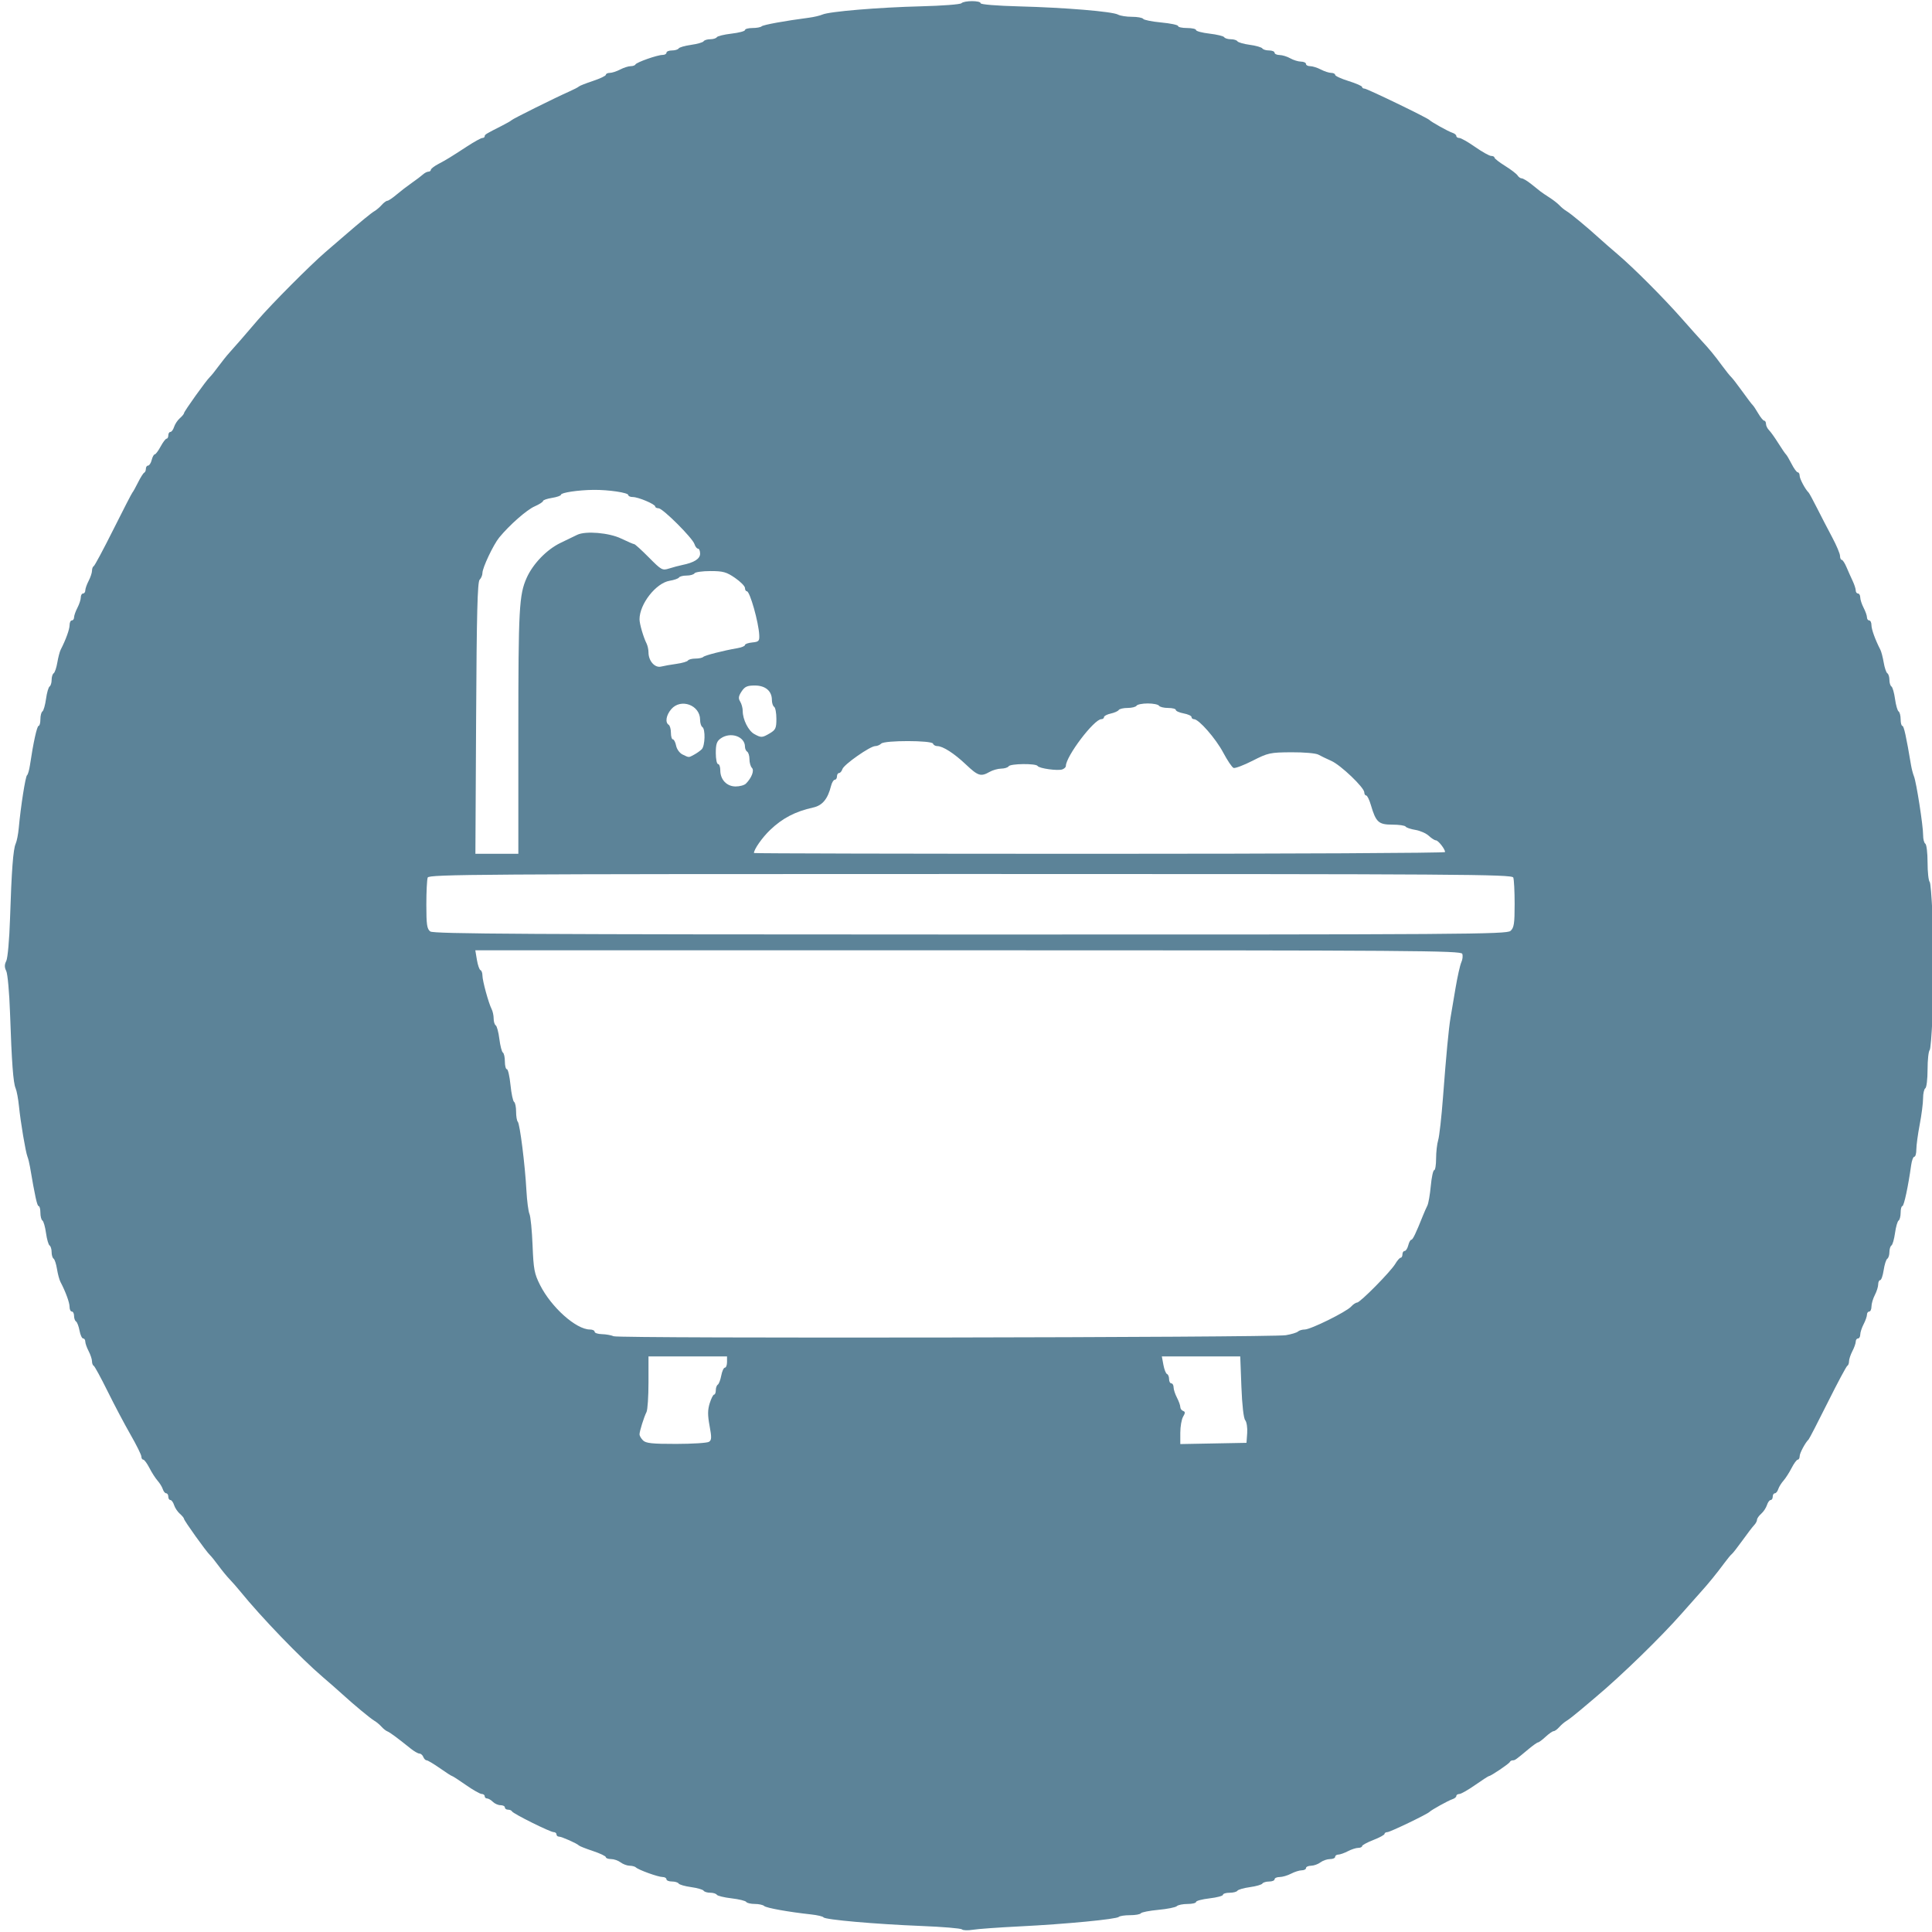 <?xml version="1.0" encoding="UTF-8" standalone="no"?>
<!-- Created with Inkscape (http://www.inkscape.org/) -->
<svg xmlns:inkscape="http://www.inkscape.org/namespaces/inkscape" xmlns:sodipodi="http://sodipodi.sourceforge.net/DTD/sodipodi-0.dtd" xmlns="http://www.w3.org/2000/svg" xmlns:svg="http://www.w3.org/2000/svg" version="1.1" id="svg1" width="512" height="512" viewBox="0 0 512 512" sodipodi:docname="bathtub_8937595.svg" inkscape:version="1.3.2 (091e20e, 2023-11-25, custom)">
  <defs id="defs1"></defs>
  <g inkscape:groupmode="layer" inkscape:label="Image" id="g1">
    <path style="fill:#5c8398;fill-opacity:1;stroke-width:0.354" d="m 254.911,511.305 c -0.271,-0.272 -5.087,-0.677 -10.703,-0.9 -12.189,-0.484 -25.555,-1.661 -25.969,-2.286 -0.164,-0.247 -1.635,-0.595 -3.271,-0.773 -5.997,-0.653 -11.908,-1.716 -12.458,-2.241 -0.311,-0.296 -1.432,-0.539 -2.492,-0.539 -1.06,0 -2.076,-0.241 -2.259,-0.536 -0.182,-0.295 -1.938,-0.723 -3.901,-0.951 -1.964,-0.228 -3.719,-0.656 -3.901,-0.951 -0.182,-0.295 -0.969,-0.536 -1.748,-0.536 -0.779,0 -1.566,-0.243 -1.75,-0.539 -0.183,-0.296 -1.67,-0.723 -3.305,-0.948 -1.635,-0.225 -3.122,-0.651 -3.305,-0.948 -0.183,-0.296 -0.986,-0.539 -1.785,-0.539 -0.798,0 -1.452,-0.268 -1.452,-0.595 0,-0.327 -0.468,-0.595 -1.041,-0.595 -1.164,-5.4e-4 -6.402,-1.892 -7.059,-2.549 -0.233,-0.233 -0.981,-0.432 -1.663,-0.443 -0.681,-0.01 -1.758,-0.412 -2.393,-0.892 -0.635,-0.48 -1.772,-0.873 -2.527,-0.873 -0.755,0 -1.373,-0.224 -1.373,-0.498 0,-0.274 -1.539,-1.009 -3.419,-1.633 -1.881,-0.624 -3.553,-1.284 -3.717,-1.466 -0.476,-0.53 -4.576,-2.35 -5.293,-2.35 -0.359,0 -0.653,-0.268 -0.653,-0.595 0,-0.327 -0.334,-0.595 -0.742,-0.595 -0.938,0 -10.786,-4.901 -11.052,-5.501 -0.109,-0.245 -0.577,-0.446 -1.041,-0.446 -0.463,0 -0.842,-0.268 -0.842,-0.595 0,-0.327 -0.516,-0.595 -1.147,-0.595 -0.631,0 -1.548,-0.401 -2.039,-0.892 -0.491,-0.491 -1.179,-0.892 -1.529,-0.892 -0.35,0 -0.637,-0.268 -0.637,-0.595 0,-0.327 -0.357,-0.595 -0.793,-0.595 -0.436,0 -2.321,-1.07 -4.189,-2.379 -1.868,-1.308 -3.52,-2.379 -3.673,-2.379 -0.152,0 -1.61,-0.937 -3.238,-2.081 -1.629,-1.145 -3.203,-2.081 -3.498,-2.081 -0.295,0 -0.691,-0.401 -0.879,-0.892 -0.188,-0.491 -0.647,-0.892 -1.018,-0.892 -0.372,0 -1.424,-0.602 -2.339,-1.338 -3.533,-2.843 -5.536,-4.321 -6.172,-4.553 -0.364,-0.133 -1.063,-0.69 -1.554,-1.237 -0.491,-0.547 -1.321,-1.241 -1.845,-1.542 -1.042,-0.599 -5.475,-4.273 -8.552,-7.088 -1.072,-0.981 -3.36,-2.988 -5.083,-4.46 -5.923,-5.057 -16.389,-15.917 -21.983,-22.81 -0.818,-1.008 -2.07,-2.436 -2.784,-3.174 -0.714,-0.738 -2.036,-2.352 -2.939,-3.586 -0.903,-1.234 -1.932,-2.511 -2.286,-2.838 -0.948,-0.875 -6.857,-9.134 -6.857,-9.584 0,-0.212 -0.497,-0.818 -1.104,-1.347 -0.607,-0.529 -1.294,-1.564 -1.527,-2.3 -0.232,-0.736 -0.672,-1.338 -0.977,-1.338 -0.305,0 -0.555,-0.401 -0.555,-0.892 0,-0.491 -0.25,-0.892 -0.555,-0.892 -0.305,0 -0.709,-0.488 -0.899,-1.084 -0.189,-0.596 -0.809,-1.607 -1.378,-2.246 -0.569,-0.639 -1.544,-2.158 -2.168,-3.375 -0.624,-1.218 -1.36,-2.214 -1.635,-2.214 -0.276,0 -0.501,-0.363 -0.501,-0.807 0,-0.444 -1.289,-3.053 -2.865,-5.798 -1.576,-2.745 -4.319,-7.935 -6.095,-11.532 -1.777,-3.598 -3.431,-6.63 -3.676,-6.739 -0.245,-0.109 -0.448,-0.644 -0.45,-1.189 -0.002,-0.545 -0.403,-1.758 -0.892,-2.694 -0.489,-0.937 -0.888,-2.074 -0.888,-2.527 0,-0.453 -0.255,-0.824 -0.568,-0.824 -0.312,0 -0.744,-0.94 -0.959,-2.088 -0.215,-1.148 -0.629,-2.235 -0.919,-2.414 -0.29,-0.179 -0.527,-0.845 -0.527,-1.48 0,-0.635 -0.268,-1.154 -0.595,-1.154 -0.327,0 -0.595,-0.562 -0.595,-1.248 0,-1.136 -1.05,-4.004 -2.417,-6.605 -0.293,-0.558 -0.707,-2.103 -0.92,-3.432 -0.213,-1.33 -0.619,-2.561 -0.903,-2.737 -0.284,-0.176 -0.517,-0.957 -0.517,-1.736 0,-0.779 -0.243,-1.566 -0.539,-1.75 -0.296,-0.183 -0.723,-1.67 -0.948,-3.305 -0.225,-1.635 -0.651,-3.122 -0.948,-3.305 -0.296,-0.183 -0.539,-1.12 -0.539,-2.082 0,-0.962 -0.208,-1.749 -0.463,-1.749 -0.4,0 -0.965,-2.561 -2.296,-10.406 -0.166,-0.981 -0.465,-2.185 -0.663,-2.676 -0.498,-1.234 -1.818,-9.07 -2.254,-13.38 -0.198,-1.962 -0.599,-4.103 -0.889,-4.757 -0.635,-1.429 -1.034,-6.8 -1.48,-19.921 -0.183,-5.397 -0.634,-10.414 -1.002,-11.15 -0.496,-0.993 -0.495,-1.683 0.007,-2.676 0.377,-0.747 0.814,-5.673 0.99,-11.15 0.412,-12.855 0.835,-18.464 1.502,-19.921 0.299,-0.654 0.667,-2.527 0.816,-4.163 0.521,-5.71 1.771,-13.679 2.191,-13.974 0.233,-0.164 0.582,-1.368 0.775,-2.676 0.877,-5.94 1.862,-10.406 2.294,-10.406 0.26,0 0.472,-0.787 0.472,-1.749 0,-0.962 0.243,-1.899 0.539,-2.082 0.296,-0.183 0.723,-1.67 0.948,-3.305 0.225,-1.635 0.651,-3.122 0.948,-3.305 0.296,-0.183 0.539,-0.971 0.539,-1.75 0,-0.779 0.244,-1.567 0.543,-1.752 0.299,-0.185 0.733,-1.461 0.966,-2.837 0.232,-1.376 0.635,-2.913 0.894,-3.416 1.353,-2.626 2.355,-5.396 2.355,-6.505 0,-0.686 0.268,-1.248 0.595,-1.248 0.327,0 0.595,-0.371 0.595,-0.824 0,-0.453 0.4,-1.59 0.888,-2.527 0.489,-0.937 0.89,-2.172 0.892,-2.744 0.002,-0.572 0.271,-1.041 0.598,-1.041 0.327,0 0.595,-0.371 0.595,-0.824 0,-0.453 0.4,-1.59 0.888,-2.527 0.489,-0.937 0.89,-2.149 0.892,-2.694 0.002,-0.545 0.204,-1.08 0.45,-1.189 0.245,-0.109 2.587,-4.48 5.203,-9.713 2.616,-5.233 4.894,-9.648 5.06,-9.812 0.167,-0.164 0.836,-1.368 1.487,-2.676 0.651,-1.308 1.384,-2.468 1.63,-2.577 0.245,-0.109 0.446,-0.577 0.446,-1.041 0,-0.463 0.262,-0.842 0.583,-0.842 0.321,0 0.751,-0.669 0.956,-1.487 0.205,-0.818 0.57,-1.487 0.81,-1.487 0.24,0 0.941,-0.937 1.557,-2.081 0.616,-1.145 1.328,-2.081 1.58,-2.081 0.253,0 0.459,-0.401 0.459,-0.892 0,-0.491 0.25,-0.892 0.555,-0.892 0.305,0 0.745,-0.602 0.977,-1.338 0.232,-0.736 0.919,-1.771 1.527,-2.3 0.607,-0.529 1.104,-1.135 1.104,-1.347 0,-0.451 5.908,-8.709 6.857,-9.584 0.354,-0.327 1.383,-1.604 2.286,-2.838 0.903,-1.234 2.226,-2.881 2.939,-3.66 0.714,-0.779 2.067,-2.312 3.007,-3.406 0.94,-1.094 2.947,-3.427 4.46,-5.185 3.681,-4.277 13.927,-14.567 17.946,-18.024 1.781,-1.532 3.956,-3.405 4.833,-4.163 4.69,-4.051 7.303,-6.192 8.156,-6.682 0.524,-0.301 1.385,-1.037 1.914,-1.635 0.529,-0.599 1.198,-1.092 1.487,-1.098 0.289,-0.005 1.385,-0.741 2.437,-1.635 1.052,-0.894 2.874,-2.295 4.049,-3.112 1.176,-0.818 2.504,-1.821 2.951,-2.23 0.448,-0.409 1.101,-0.743 1.451,-0.743 0.35,0 0.637,-0.218 0.637,-0.485 0,-0.266 0.87,-0.946 1.933,-1.511 2.267,-1.204 3.166,-1.754 7.702,-4.713 1.865,-1.216 3.671,-2.212 4.014,-2.212 0.343,0 0.623,-0.204 0.623,-0.454 0,-0.453 0.264,-0.615 4.551,-2.786 1.258,-0.637 2.421,-1.306 2.585,-1.487 0.331,-0.365 11.444,-5.889 15.164,-7.538 1.308,-0.58 2.512,-1.203 2.676,-1.385 0.164,-0.182 1.836,-0.841 3.717,-1.466 1.881,-0.624 3.419,-1.359 3.419,-1.633 0,-0.274 0.468,-0.5 1.041,-0.502 0.572,-0.002 1.807,-0.403 2.744,-0.892 0.937,-0.489 2.186,-0.888 2.775,-0.888 0.589,0 1.161,-0.201 1.27,-0.446 0.255,-0.574 5.822,-2.534 7.185,-2.53 0.572,0.002 1.041,-0.265 1.041,-0.592 0,-0.327 0.653,-0.595 1.452,-0.595 0.798,0 1.601,-0.243 1.785,-0.539 0.183,-0.296 1.67,-0.723 3.305,-0.948 1.635,-0.225 3.122,-0.651 3.305,-0.948 0.183,-0.296 0.971,-0.539 1.75,-0.539 0.779,0 1.566,-0.241 1.748,-0.536 0.182,-0.295 1.937,-0.723 3.9,-0.95 1.963,-0.228 3.569,-0.656 3.569,-0.95 0,-0.295 0.892,-0.536 1.982,-0.536 1.09,0 2.181,-0.201 2.424,-0.446 0.398,-0.402 6.227,-1.464 12.541,-2.285 1.308,-0.17 2.914,-0.547 3.568,-0.837 1.833,-0.813 14.951,-1.908 26.164,-2.185 5.559,-0.137 10.363,-0.505 10.674,-0.816 0.738,-0.738 5.086,-0.737 5.086,0.002 0,0.329 4.321,0.681 10.258,0.835 12.149,0.317 24.71,1.362 26.157,2.177 0.568,0.32 2.225,0.582 3.682,0.582 1.457,0 2.8,0.245 2.985,0.544 0.185,0.299 2.342,0.732 4.792,0.962 2.451,0.23 4.456,0.654 4.456,0.942 0,0.289 1.07,0.525 2.379,0.525 1.308,0 2.379,0.241 2.379,0.536 0,0.295 1.606,0.723 3.569,0.95 1.963,0.228 3.718,0.655 3.9,0.95 0.182,0.295 0.969,0.536 1.748,0.536 0.779,0 1.566,0.243 1.75,0.539 0.183,0.296 1.67,0.723 3.305,0.948 1.635,0.225 3.122,0.651 3.305,0.948 0.183,0.296 0.986,0.539 1.785,0.539 0.798,0 1.452,0.268 1.452,0.595 0,0.327 0.602,0.604 1.338,0.616 0.736,0.012 2.007,0.404 2.825,0.871 0.818,0.467 2.089,0.859 2.825,0.871 0.736,0.012 1.338,0.289 1.338,0.616 0,0.327 0.505,0.595 1.121,0.595 0.617,0 1.888,0.4 2.825,0.888 0.937,0.489 2.172,0.89 2.744,0.892 0.572,0.002 1.041,0.24 1.041,0.528 0,0.289 1.603,1.024 3.563,1.635 1.96,0.611 3.565,1.311 3.568,1.557 0.003,0.245 0.3,0.446 0.661,0.446 0.659,0 16.626,7.721 17.184,8.309 0.523,0.551 5.017,3.054 6.095,3.394 0.572,0.181 1.041,0.565 1.041,0.854 0,0.289 0.357,0.525 0.793,0.525 0.436,0 2.321,1.07 4.189,2.379 1.868,1.308 3.785,2.379 4.261,2.379 0.476,0 0.866,0.201 0.867,0.446 5.8e-4,0.245 1.272,1.237 2.825,2.203 1.553,0.967 3.038,2.104 3.299,2.527 0.262,0.423 0.758,0.77 1.103,0.77 0.345,0 1.469,0.673 2.498,1.496 1.028,0.823 2.144,1.714 2.48,1.98 0.336,0.267 1.406,0.992 2.379,1.611 0.973,0.619 2.17,1.556 2.66,2.081 0.491,0.525 1.321,1.201 1.845,1.502 1.027,0.59 5.395,4.205 8.563,7.088 1.078,0.981 3.323,2.943 4.989,4.36 4.271,3.633 12.115,11.495 17.013,17.051 2.289,2.597 4.698,5.292 5.352,5.989 1.826,1.944 3.42,3.888 5.328,6.496 0.957,1.308 2.029,2.646 2.382,2.973 0.353,0.327 1.697,2.066 2.988,3.865 1.29,1.799 2.508,3.404 2.707,3.568 0.199,0.164 0.868,1.167 1.486,2.23 0.618,1.063 1.334,1.933 1.591,1.933 0.257,0 0.466,0.382 0.466,0.85 0,0.467 0.36,1.209 0.799,1.649 0.439,0.439 1.55,1.997 2.468,3.462 0.918,1.464 1.829,2.797 2.026,2.96 0.196,0.164 0.868,1.301 1.491,2.527 0.624,1.226 1.36,2.23 1.635,2.23 0.276,0 0.501,0.411 0.501,0.913 0,0.804 1.502,3.62 2.368,4.439 0.173,0.164 1.19,2.037 2.26,4.163 1.07,2.126 2.874,5.605 4.008,7.731 1.134,2.126 2.063,4.334 2.065,4.906 0.002,0.572 0.205,1.041 0.452,1.041 0.247,0 0.816,0.87 1.263,1.933 0.448,1.063 1.182,2.71 1.632,3.659 0.45,0.95 0.818,2.087 0.818,2.527 0,0.44 0.268,0.801 0.595,0.801 0.327,0 0.596,0.468 0.598,1.041 0.002,0.572 0.403,1.807 0.892,2.744 0.489,0.937 0.888,2.074 0.888,2.527 0,0.453 0.268,0.824 0.595,0.824 0.327,0 0.595,0.562 0.595,1.248 0,1.11 1.003,3.879 2.355,6.505 0.259,0.503 0.661,2.04 0.894,3.416 0.232,1.376 0.667,2.652 0.966,2.837 0.299,0.185 0.543,0.973 0.543,1.752 0,0.779 0.243,1.566 0.539,1.75 0.296,0.183 0.723,1.67 0.948,3.305 0.225,1.635 0.651,3.122 0.948,3.305 0.296,0.183 0.539,1.12 0.539,2.082 0,0.962 0.208,1.749 0.463,1.749 0.399,0 1.022,2.825 2.292,10.406 0.164,0.981 0.516,2.319 0.781,2.973 0.637,1.569 2.438,13.154 2.422,15.575 -0.007,1.044 0.255,2.063 0.582,2.265 0.327,0.202 0.595,2.439 0.595,4.971 0,2.532 0.255,4.858 0.566,5.17 0.432,0.432 1.107,14.019 1.107,22.269 0,8.249 -0.675,21.837 -1.107,22.269 -0.311,0.311 -0.566,2.638 -0.566,5.17 0,2.532 -0.268,4.769 -0.595,4.971 -0.327,0.202 -0.595,1.399 -0.595,2.659 0,1.26 -0.401,4.389 -0.892,6.952 -0.491,2.563 -0.892,5.531 -0.892,6.594 -5e-5,1.063 -0.24,1.933 -0.532,1.933 -0.293,0 -0.671,1.003 -0.841,2.23 -0.774,5.579 -1.904,10.852 -2.326,10.852 -0.255,0 -0.463,0.787 -0.463,1.749 0,0.962 -0.243,1.899 -0.539,2.082 -0.296,0.183 -0.723,1.67 -0.948,3.305 -0.225,1.635 -0.651,3.122 -0.948,3.305 -0.296,0.183 -0.539,0.971 -0.539,1.75 0,0.779 -0.252,1.572 -0.56,1.763 -0.308,0.19 -0.74,1.544 -0.96,3.008 -0.22,1.464 -0.636,2.662 -0.926,2.662 -0.29,0 -0.527,0.505 -0.527,1.121 0,0.617 -0.4,1.888 -0.888,2.825 -0.489,0.937 -0.89,2.305 -0.892,3.041 -0.002,0.736 -0.271,1.338 -0.598,1.338 -0.327,0 -0.595,0.371 -0.595,0.824 0,0.453 -0.4,1.59 -0.888,2.527 -0.489,0.937 -0.89,2.172 -0.892,2.744 -0.002,0.572 -0.271,1.041 -0.598,1.041 -0.327,0 -0.595,0.371 -0.595,0.824 0,0.453 -0.4,1.59 -0.888,2.527 -0.489,0.937 -0.89,2.149 -0.892,2.694 -0.002,0.545 -0.204,1.08 -0.45,1.189 -0.245,0.109 -2.582,4.48 -5.193,9.713 -2.611,5.233 -4.892,9.648 -5.068,9.812 -0.858,0.794 -2.375,3.629 -2.375,4.439 0,0.502 -0.225,0.913 -0.501,0.913 -0.276,0 -1.011,0.996 -1.635,2.214 -0.624,1.218 -1.6,2.737 -2.168,3.375 -0.569,0.639 -1.189,1.65 -1.378,2.246 -0.189,0.596 -0.594,1.084 -0.899,1.084 -0.305,0 -0.555,0.401 -0.555,0.892 0,0.491 -0.25,0.892 -0.555,0.892 -0.305,0 -0.745,0.602 -0.977,1.338 -0.232,0.736 -0.919,1.771 -1.527,2.3 -0.607,0.529 -1.104,1.246 -1.104,1.593 0,0.347 -0.34,0.985 -0.756,1.417 -0.416,0.432 -1.812,2.258 -3.102,4.056 -1.291,1.799 -2.558,3.421 -2.815,3.605 -0.258,0.184 -1.146,1.254 -1.975,2.379 -1.958,2.658 -4.346,5.592 -6.272,7.707 -0.847,0.93 -3.121,3.493 -5.055,5.695 -5.433,6.187 -15.953,16.426 -22.652,22.044 -0.714,0.598 -2.559,2.159 -4.102,3.467 -1.543,1.308 -3.233,2.625 -3.757,2.926 -0.524,0.301 -1.385,1.037 -1.914,1.635 -0.529,0.599 -1.201,1.088 -1.493,1.088 -0.292,0 -1.252,0.669 -2.134,1.487 -0.882,0.818 -1.78,1.487 -1.997,1.487 -0.216,0 -1.365,0.812 -2.553,1.805 -3.378,2.823 -3.561,2.953 -4.166,2.953 -0.314,0 -0.659,0.201 -0.768,0.446 -0.209,0.47 -5.023,3.717 -5.511,3.717 -0.156,0 -1.812,1.07 -3.679,2.379 -1.868,1.308 -3.753,2.379 -4.189,2.379 -0.436,0 -0.793,0.236 -0.793,0.525 0,0.289 -0.468,0.673 -1.041,0.854 -1.043,0.329 -5.537,2.82 -6.095,3.378 -0.644,0.644 -10.453,5.352 -11.151,5.352 -0.408,0 -0.742,0.209 -0.742,0.464 0,0.255 -1.338,0.983 -2.973,1.618 -1.635,0.635 -2.973,1.362 -2.973,1.618 0,0.255 -0.468,0.465 -1.041,0.467 -0.572,0.002 -1.807,0.403 -2.744,0.892 -0.937,0.489 -2.074,0.888 -2.527,0.888 -0.453,0 -0.824,0.268 -0.824,0.595 0,0.327 -0.618,0.595 -1.373,0.595 -0.755,0 -1.892,0.393 -2.527,0.873 -0.635,0.48 -1.756,0.882 -2.492,0.892 -0.736,0.01 -1.338,0.286 -1.338,0.614 0,0.327 -0.505,0.595 -1.121,0.595 -0.617,0 -1.888,0.4 -2.825,0.888 -0.937,0.489 -2.305,0.89 -3.041,0.892 -0.736,0.002 -1.338,0.271 -1.338,0.598 0,0.327 -0.653,0.595 -1.452,0.595 -0.798,0 -1.601,0.243 -1.785,0.539 -0.183,0.296 -1.67,0.723 -3.305,0.948 -1.635,0.225 -3.122,0.651 -3.305,0.948 -0.183,0.296 -1.12,0.539 -2.082,0.539 -0.962,0 -1.749,0.241 -1.749,0.536 0,0.295 -1.606,0.723 -3.568,0.95 -1.962,0.228 -3.568,0.655 -3.568,0.95 0,0.295 -1.017,0.536 -2.26,0.536 -1.243,0 -2.52,0.26 -2.838,0.578 -0.318,0.318 -2.521,0.758 -4.895,0.979 -2.374,0.221 -4.458,0.63 -4.631,0.909 -0.173,0.279 -1.457,0.508 -2.855,0.508 -1.398,0 -2.74,0.201 -2.982,0.446 -0.613,0.621 -14.152,1.922 -26.221,2.519 -5.56,0.275 -11.18,0.679 -12.489,0.897 -1.309,0.218 -2.601,0.174 -2.872,-0.098 z M 187.876,382.102 c 0.719,-0.455 0.746,-1.135 0.17,-4.232 -0.527,-2.836 -0.52,-4.222 0.032,-5.99 0.395,-1.265 0.92,-2.3 1.168,-2.3 0.247,0 0.45,-0.519 0.45,-1.154 0,-0.635 0.237,-1.301 0.527,-1.48 0.29,-0.179 0.704,-1.265 0.919,-2.414 0.215,-1.148 0.647,-2.088 0.959,-2.088 0.312,0 0.568,-0.669 0.568,-1.487 v -1.487 h -10.406 -10.406 v 6.847 c 0,3.766 -0.235,7.311 -0.522,7.879 -0.686,1.358 -1.857,5.103 -1.857,5.938 0,0.362 0.42,1.079 0.934,1.593 0.756,0.756 2.431,0.933 8.771,0.925 4.31,-0.005 8.222,-0.253 8.693,-0.551 z m 142.641,-2.308 c 0.102,-1.414 -0.133,-2.954 -0.521,-3.422 -0.43,-0.518 -0.826,-3.993 -1.013,-8.876 l -0.306,-8.025 h -10.388 -10.388 l 0.413,2.23 c 0.227,1.226 0.658,2.319 0.958,2.428 0.3,0.109 0.545,0.711 0.545,1.338 0,0.627 0.268,1.14 0.595,1.14 0.327,0 0.596,0.468 0.598,1.041 0.002,0.572 0.403,1.807 0.892,2.744 0.489,0.937 0.888,2.052 0.888,2.478 0,0.426 0.335,0.896 0.743,1.044 0.595,0.215 0.595,0.521 0,1.528 -0.409,0.692 -0.743,2.608 -0.743,4.256 v 2.997 l 8.771,-0.165 8.771,-0.165 z m 10.222,-25.949 c 1.472,-0.243 2.93,-0.683 3.241,-0.976 0.311,-0.294 1.113,-0.534 1.784,-0.534 1.566,0 11.028,-4.674 12.29,-6.071 0.529,-0.585 1.237,-1.064 1.574,-1.064 0.817,0 8.902,-8.187 10.131,-10.258 0.533,-0.899 1.18,-1.635 1.436,-1.635 0.257,0 0.466,-0.401 0.466,-0.892 0,-0.491 0.263,-0.892 0.583,-0.892 0.321,0 0.751,-0.669 0.956,-1.487 0.205,-0.818 0.571,-1.487 0.813,-1.487 0.391,0 1.219,-1.725 3.14,-6.541 0.326,-0.818 0.827,-1.947 1.112,-2.51 0.286,-0.563 0.694,-2.904 0.908,-5.203 0.214,-2.299 0.618,-4.18 0.898,-4.18 0.28,0 0.509,-1.386 0.509,-3.08 0,-1.694 0.25,-3.902 0.556,-4.906 0.306,-1.004 0.879,-6.108 1.274,-11.341 0.842,-11.165 1.51,-18.213 1.999,-21.11 0.193,-1.145 0.781,-4.623 1.306,-7.731 0.525,-3.107 1.225,-6.233 1.557,-6.947 0.331,-0.714 0.441,-1.717 0.244,-2.23 -0.323,-0.842 -12.919,-0.932 -130.956,-0.932 H 125.963 l 0.42,2.527 c 0.231,1.39 0.656,2.616 0.944,2.726 0.288,0.109 0.524,0.754 0.524,1.434 0,1.386 1.628,7.327 2.443,8.915 0.292,0.568 0.53,1.689 0.53,2.492 0,0.803 0.249,1.613 0.553,1.801 0.304,0.188 0.737,1.813 0.961,3.611 0.225,1.798 0.645,3.415 0.934,3.594 0.289,0.179 0.525,1.245 0.525,2.371 0,1.125 0.24,2.046 0.534,2.046 0.294,0 0.723,1.874 0.953,4.165 0.23,2.291 0.659,4.313 0.952,4.495 0.294,0.182 0.534,1.34 0.534,2.574 0,1.234 0.201,2.443 0.446,2.685 0.554,0.547 1.92,11.409 2.288,18.192 0.151,2.78 0.516,5.59 0.811,6.244 0.295,0.654 0.664,4.4 0.82,8.325 0.253,6.353 0.47,7.506 1.984,10.509 2.982,5.915 9.568,11.79 13.216,11.79 0.685,0 1.246,0.268 1.246,0.595 0,0.327 0.87,0.613 1.933,0.636 1.063,0.023 2.468,0.273 3.122,0.556 1.438,0.622 174.291,0.353 178.1,-0.277 z m 59.568,-107.154 c 0.919,-0.832 1.087,-1.93 1.087,-7.087 0,-3.357 -0.162,-6.526 -0.361,-7.044 -0.328,-0.854 -13.555,-0.941 -143.843,-0.941 -130.289,0 -143.516,0.086 -143.843,0.941 -0.199,0.517 -0.361,3.766 -0.361,7.219 0,5.282 0.165,6.404 1.041,7.068 0.858,0.652 25.923,0.793 143.117,0.809 131.385,0.018 142.158,-0.055 143.164,-0.965 z m -262.94,-52.803 c 0,-32.577 0.201,-36.276 2.213,-40.763 1.666,-3.717 5.305,-7.481 8.927,-9.235 1.886,-0.914 3.894,-1.885 4.462,-2.159 2.238,-1.08 8.444,-0.553 11.638,0.988 1.695,0.818 3.256,1.487 3.469,1.487 0.213,0 1.959,1.586 3.879,3.523 3.358,3.39 3.564,3.5 5.413,2.916 1.057,-0.334 2.591,-0.742 3.409,-0.907 3.173,-0.64 4.757,-1.64 4.757,-3.001 0,-0.738 -0.25,-1.341 -0.555,-1.341 -0.305,0 -0.727,-0.543 -0.937,-1.206 -0.514,-1.62 -8.412,-9.498 -9.521,-9.498 -0.484,0 -0.88,-0.204 -0.88,-0.454 0,-0.62 -4.485,-2.519 -5.951,-2.519 -0.652,0 -1.185,-0.234 -1.185,-0.519 0,-0.639 -5.205,-1.416 -9.217,-1.376 -4.036,0.041 -8.623,0.724 -8.623,1.284 0,0.252 -1.07,0.63 -2.379,0.839 -1.308,0.209 -2.379,0.582 -2.379,0.828 0,0.246 -1.003,0.887 -2.23,1.425 -2.091,0.916 -6.662,4.936 -9.377,8.246 -1.54,1.877 -4.448,8.016 -4.448,9.389 0,0.58 -0.334,1.388 -0.743,1.797 -0.574,0.574 -0.787,8.933 -0.933,36.69 l -0.19,35.947 h 5.69 5.69 z m 245.593,31.917 c 0,-0.788 -1.819,-3.106 -2.437,-3.106 -0.322,0 -1.167,-0.541 -1.877,-1.202 -0.71,-0.661 -2.31,-1.365 -3.556,-1.565 -1.246,-0.199 -2.409,-0.595 -2.585,-0.879 -0.176,-0.284 -1.769,-0.517 -3.541,-0.517 -3.63,0 -4.337,-0.648 -5.671,-5.203 -0.407,-1.39 -0.965,-2.527 -1.241,-2.527 -0.275,0 -0.501,-0.366 -0.501,-0.814 0,-1.28 -6.239,-7.24 -8.741,-8.35 -1.243,-0.552 -2.791,-1.299 -3.441,-1.661 -0.659,-0.367 -3.812,-0.641 -7.136,-0.62 -5.653,0.037 -6.174,0.15 -10.273,2.235 -2.375,1.208 -4.65,2.068 -5.055,1.911 -0.405,-0.157 -1.642,-1.99 -2.749,-4.075 -1.98,-3.728 -6.457,-8.845 -7.739,-8.845 -0.36,0 -0.654,-0.255 -0.654,-0.568 0,-0.312 -0.937,-0.743 -2.081,-0.958 -1.145,-0.215 -2.081,-0.628 -2.081,-0.919 0,-0.291 -0.921,-0.528 -2.046,-0.528 -1.125,0 -2.212,-0.268 -2.414,-0.595 -0.202,-0.327 -1.54,-0.595 -2.973,-0.595 -1.433,0 -2.771,0.268 -2.973,0.595 -0.202,0.327 -1.273,0.595 -2.379,0.595 -1.106,0 -2.164,0.247 -2.35,0.549 -0.187,0.302 -1.139,0.725 -2.116,0.939 -0.977,0.215 -1.777,0.637 -1.777,0.938 0,0.301 -0.319,0.547 -0.709,0.547 -1.932,0 -9.4,9.866 -9.4,12.418 0,0.296 -0.408,0.694 -0.906,0.885 -1.172,0.45 -6.167,-0.232 -6.579,-0.898 -0.442,-0.716 -7.231,-0.642 -7.679,0.083 -0.202,0.327 -1.088,0.604 -1.968,0.616 -0.88,0.012 -2.269,0.403 -3.087,0.871 -2.304,1.317 -3.052,1.085 -6.244,-1.94 -3.144,-2.979 -6.132,-4.899 -7.624,-4.899 -0.495,0 -0.997,-0.292 -1.115,-0.648 -0.297,-0.892 -12.837,-0.907 -13.728,-0.017 -0.366,0.366 -1.078,0.665 -1.583,0.665 -1.349,0 -8.317,4.88 -8.703,6.095 -0.182,0.572 -0.58,1.041 -0.885,1.041 -0.305,0 -0.555,0.401 -0.555,0.892 0,0.491 -0.263,0.892 -0.583,0.892 -0.321,0 -0.767,0.736 -0.991,1.635 -0.86,3.451 -2.288,5.182 -4.716,5.717 -4.749,1.046 -8.149,2.819 -11.43,5.96 -2.089,1.999 -4.283,5.127 -4.283,6.106 0,0.113 41.21,0.206 91.577,0.206 50.367,0 91.577,-0.208 91.577,-0.462 z M 197.672,207.672 c 1.526,-1.526 2.278,-3.5 1.593,-4.184 -0.357,-0.357 -0.65,-1.383 -0.65,-2.28 0,-0.896 -0.268,-1.795 -0.595,-1.997 -0.327,-0.202 -0.595,-0.799 -0.595,-1.326 0,-2.713 -3.812,-4.027 -6.409,-2.208 -1.063,0.744 -1.322,1.502 -1.322,3.865 0,1.617 0.268,2.94 0.595,2.94 0.327,0 0.595,0.748 0.595,1.663 0,2.467 1.707,4.266 4.056,4.276 1.086,0.004 2.315,-0.332 2.731,-0.748 z m -13.748,-7.664 c 0.708,-0.379 1.627,-1.029 2.042,-1.444 0.894,-0.894 1.016,-5.366 0.161,-5.895 -0.327,-0.202 -0.595,-1.07 -0.595,-1.929 0,-3.876 -5.074,-5.755 -7.623,-2.823 -1.368,1.573 -1.7,3.541 -0.702,4.158 0.327,0.202 0.595,1.155 0.595,2.116 0,0.962 0.234,1.749 0.52,1.749 0.286,0 0.671,0.755 0.856,1.677 0.189,0.944 0.936,1.966 1.71,2.338 1.77,0.852 1.551,0.848 3.036,0.053 z m 20.1,-5.684 c 1.519,-0.897 1.727,-1.359 1.727,-3.83 0,-1.545 -0.268,-2.975 -0.595,-3.178 -0.327,-0.202 -0.595,-1.018 -0.595,-1.812 0,-2.381 -1.716,-3.837 -4.524,-3.837 -2.026,0 -2.664,0.288 -3.516,1.588 -0.817,1.247 -0.896,1.82 -0.366,2.668 0.371,0.594 0.675,1.722 0.675,2.507 0,2.24 1.495,5.229 3.045,6.089 1.848,1.024 2.106,1.012 4.148,-0.194 z M 179.306,175.924 c 1.48,-0.203 2.834,-0.599 3.008,-0.881 0.174,-0.281 1.059,-0.512 1.966,-0.512 0.907,0 1.846,-0.197 2.086,-0.437 0.429,-0.429 5.335,-1.684 9.127,-2.335 1.063,-0.182 1.933,-0.553 1.933,-0.824 0,-0.271 0.87,-0.576 1.933,-0.678 1.732,-0.167 1.924,-0.371 1.847,-1.97 -0.163,-3.399 -2.482,-11.596 -3.28,-11.596 -0.275,0 -0.499,-0.389 -0.499,-0.863 0,-0.475 -1.185,-1.679 -2.634,-2.676 -2.275,-1.565 -3.163,-1.813 -6.506,-1.813 -2.129,0 -4.037,0.268 -4.239,0.595 -0.202,0.327 -1.139,0.595 -2.081,0.595 -0.943,0 -1.857,0.232 -2.032,0.515 -0.175,0.283 -1.279,0.67 -2.453,0.861 -3.641,0.591 -8.003,6.161 -8.003,10.22 0,1.207 1.029,4.746 1.857,6.384 0.287,0.568 0.522,1.646 0.522,2.395 0,2.259 1.692,4.158 3.338,3.745 0.781,-0.196 2.631,-0.522 4.112,-0.725 z" id="path1"></path>
  </g>
</svg>
